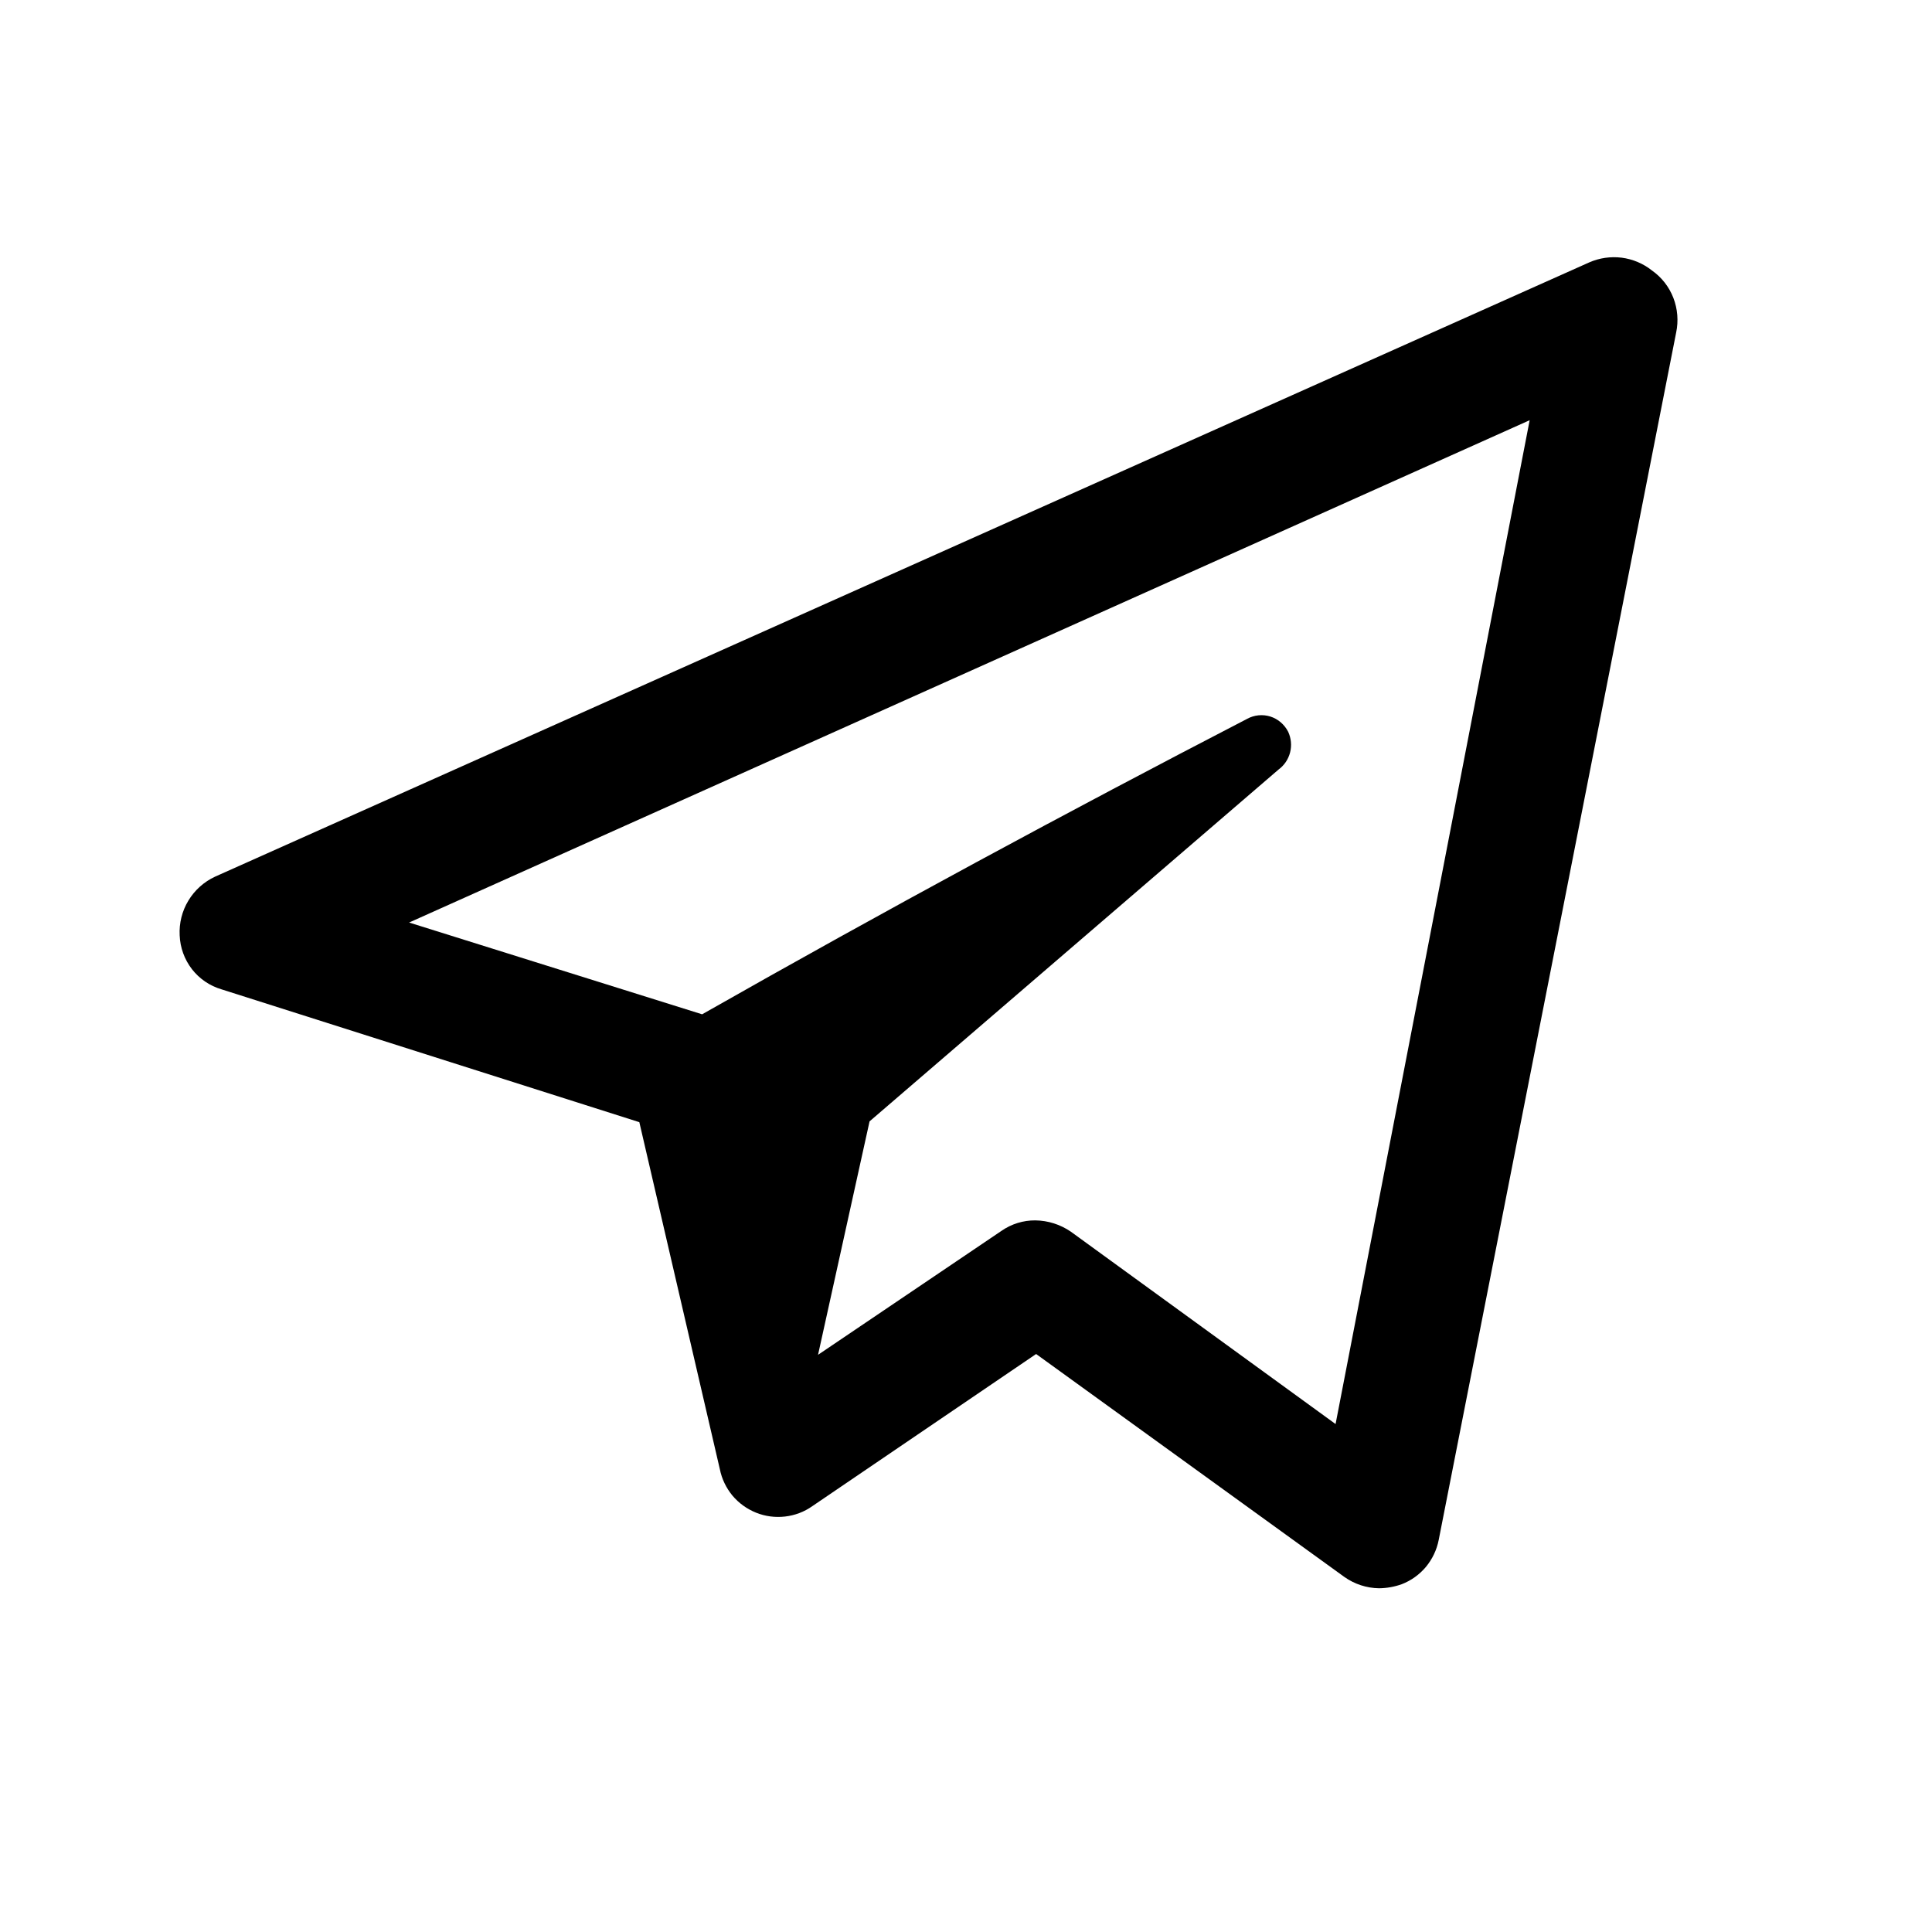 <svg width="24" height="24" viewBox="0 0 24 24" fill="none" xmlns="http://www.w3.org/2000/svg">
<path d="M20.521 3.36C20.413 3.274 20.283 3.219 20.145 3.201C20.008 3.184 19.868 3.204 19.741 3.26L2.672 10.89C2.534 10.954 2.418 11.058 2.34 11.188C2.261 11.318 2.224 11.469 2.232 11.62C2.238 11.772 2.291 11.918 2.384 12.039C2.477 12.159 2.606 12.247 2.752 12.29L7.942 13.94L8.942 18.25C8.966 18.371 9.02 18.483 9.098 18.578C9.177 18.672 9.278 18.745 9.392 18.791C9.506 18.837 9.63 18.853 9.752 18.839C9.874 18.825 9.991 18.781 10.091 18.71L12.871 16.82L16.701 19.59C16.827 19.679 16.977 19.728 17.131 19.73C17.227 19.729 17.322 19.712 17.412 19.68C17.529 19.635 17.632 19.561 17.713 19.465C17.793 19.368 17.848 19.253 17.872 19.13L20.822 4.13C20.852 3.987 20.84 3.837 20.787 3.7C20.734 3.563 20.642 3.445 20.521 3.36ZM16.591 17.69L13.302 15.3C13.172 15.211 13.019 15.162 12.861 15.16C12.711 15.159 12.565 15.204 12.441 15.29L10.162 16.83L10.802 13.93L15.882 9.56C15.953 9.508 16.004 9.433 16.026 9.347C16.048 9.261 16.039 9.17 16.002 9.09C15.979 9.045 15.948 9.006 15.91 8.973C15.873 8.941 15.828 8.916 15.781 8.901C15.733 8.886 15.683 8.881 15.633 8.886C15.584 8.891 15.535 8.906 15.492 8.93C13.271 10.08 10.992 11.31 8.722 12.6L5.082 11.46L19.002 5.22L16.591 17.69Z" fill="black"/>
</svg>
